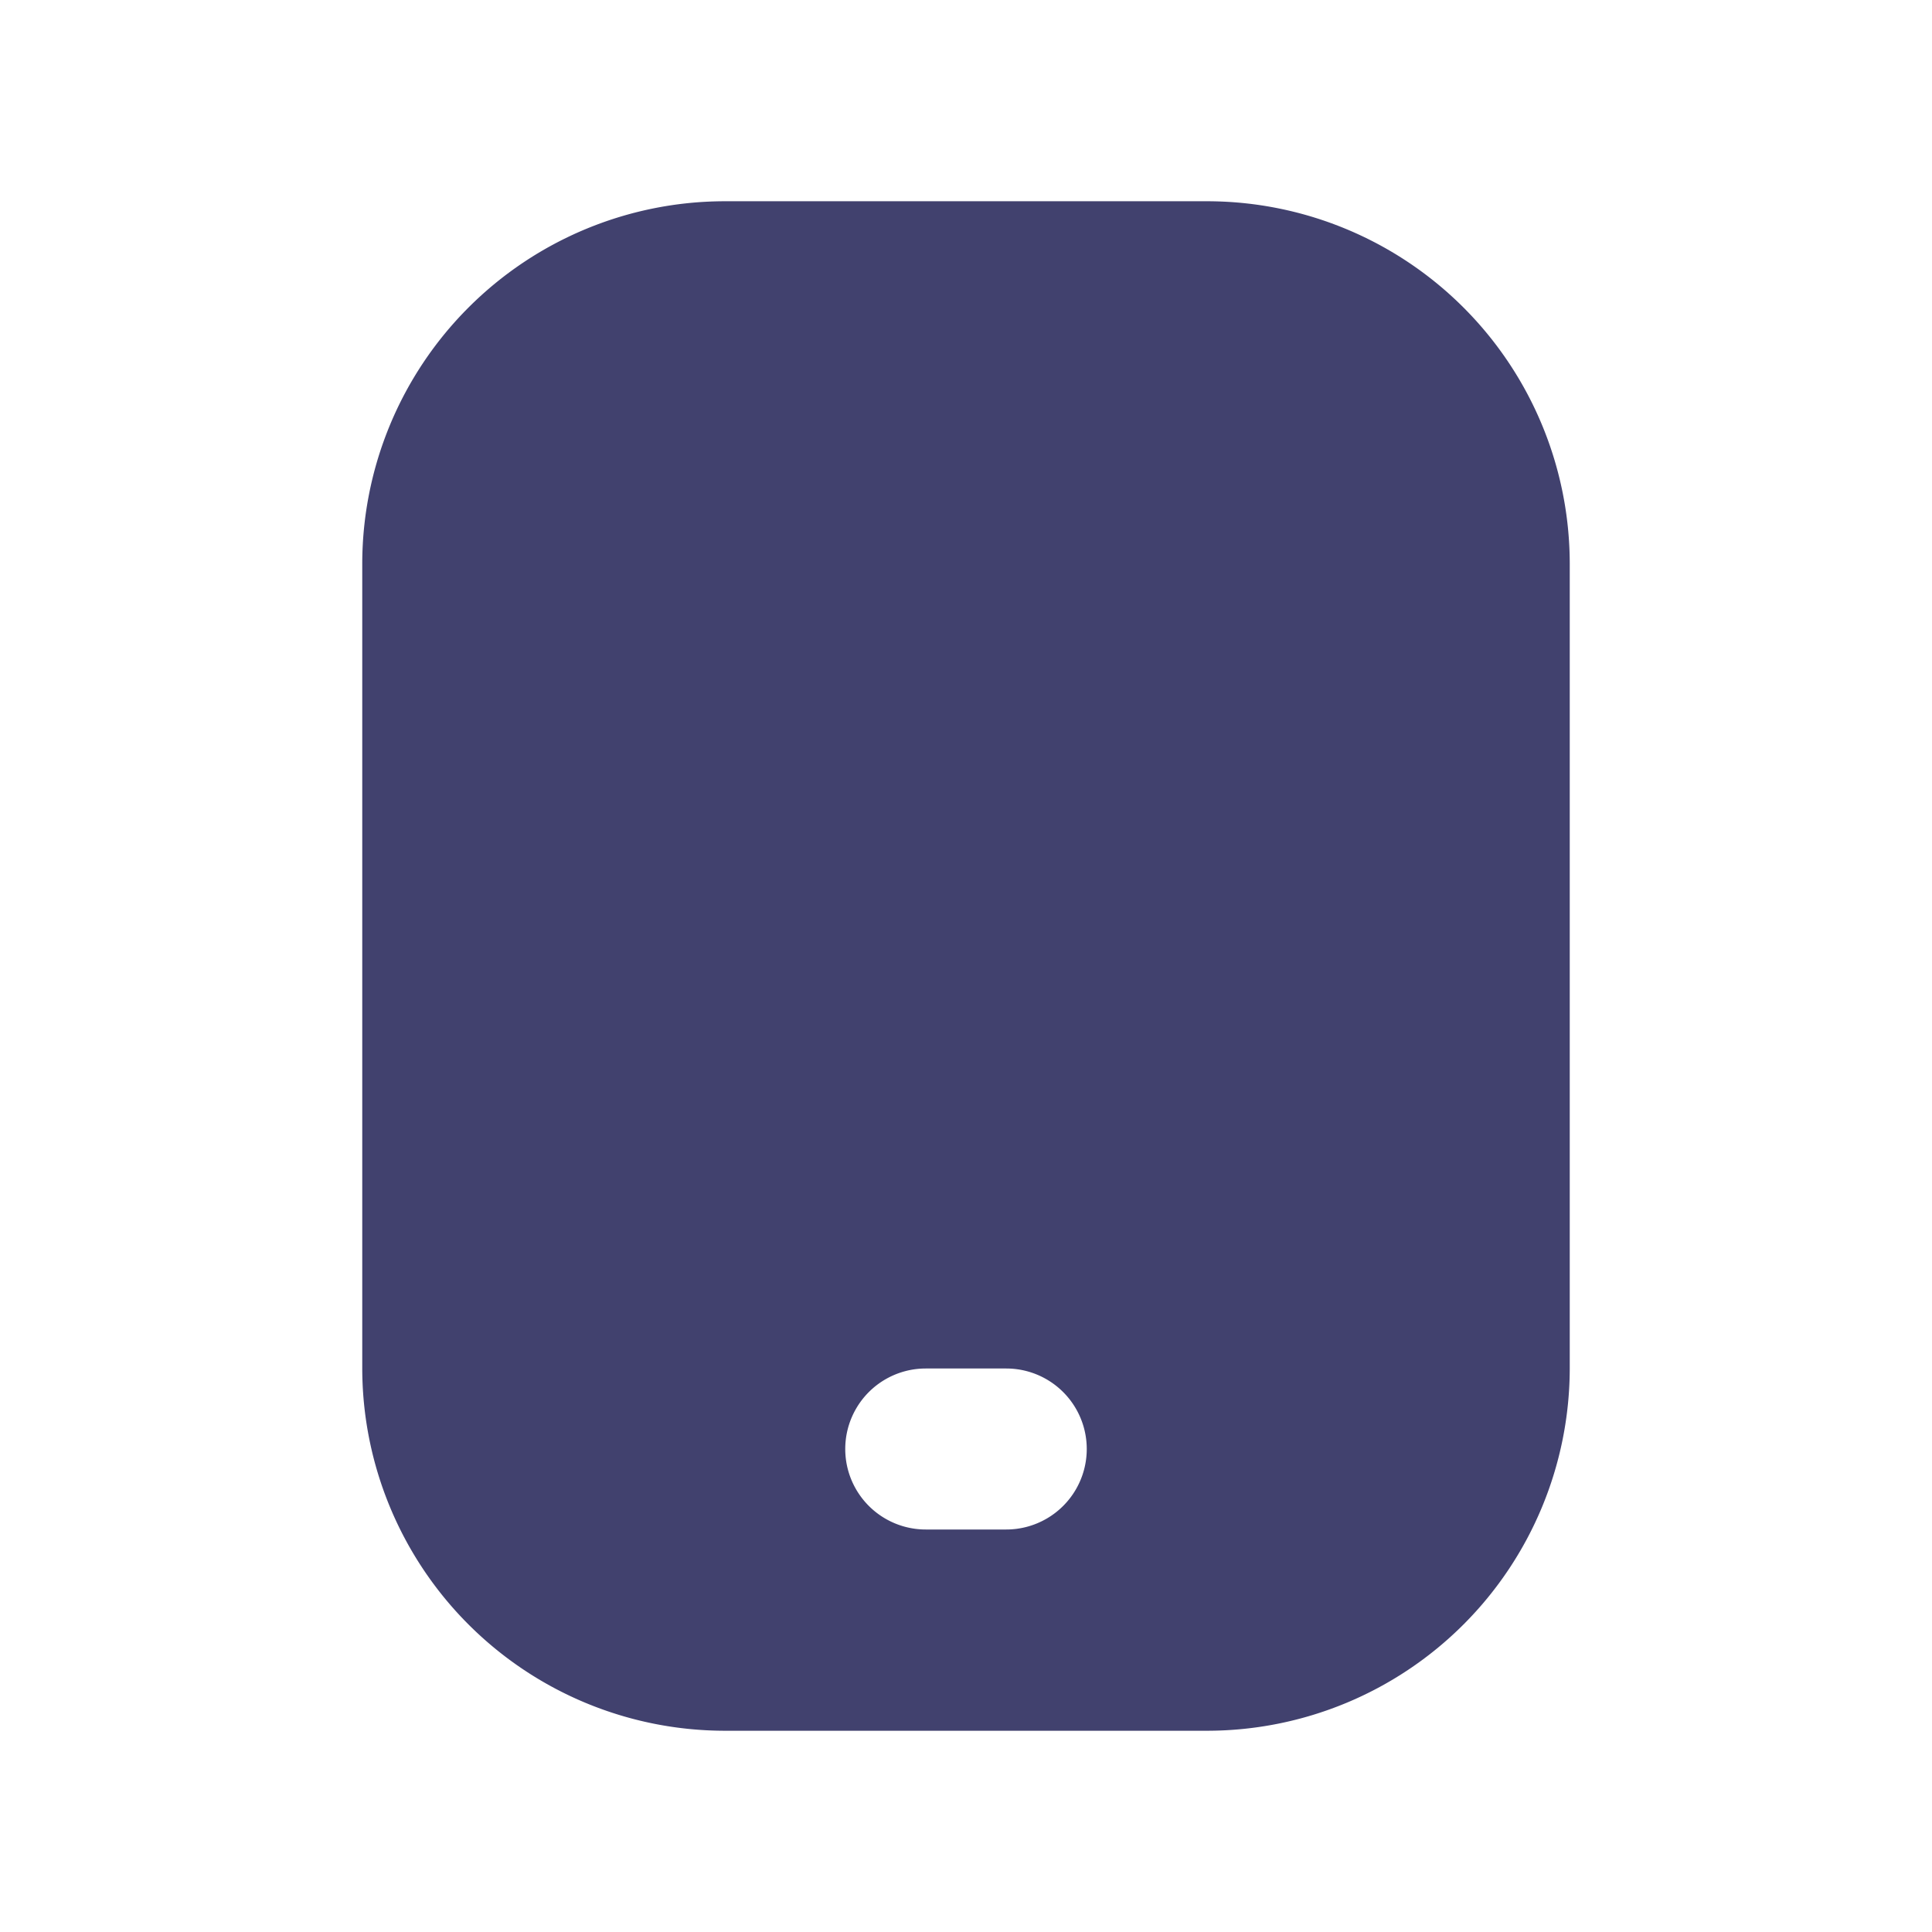 <?xml version="1.0" encoding="utf-8"?>
<svg width="800px" height="800px" viewBox="0 0 24 24" id="magicoon-Filled" xmlns="http://www.w3.org/2000/svg">
<defs>
<style>.cls-1{fill:#41416e;}</style>
</defs>
<title>tablet</title>
<g id="tablet-Filled">
<path id="tablet-Filled-2" data-name="tablet-Filled" class="cls-1" d="M15,2.5H9A4.507,4.507,0,0,0,4.5,7V17A4.507,4.507,0,0,0,9,21.5h6A4.507,4.507,0,0,0,19.5,17V7A4.507,4.507,0,0,0,15,2.5ZM12.5,19h-1a1,1,0,0,1,0-2h1a1,1,0,0,1,0,2Z"/>
</g>
</svg>